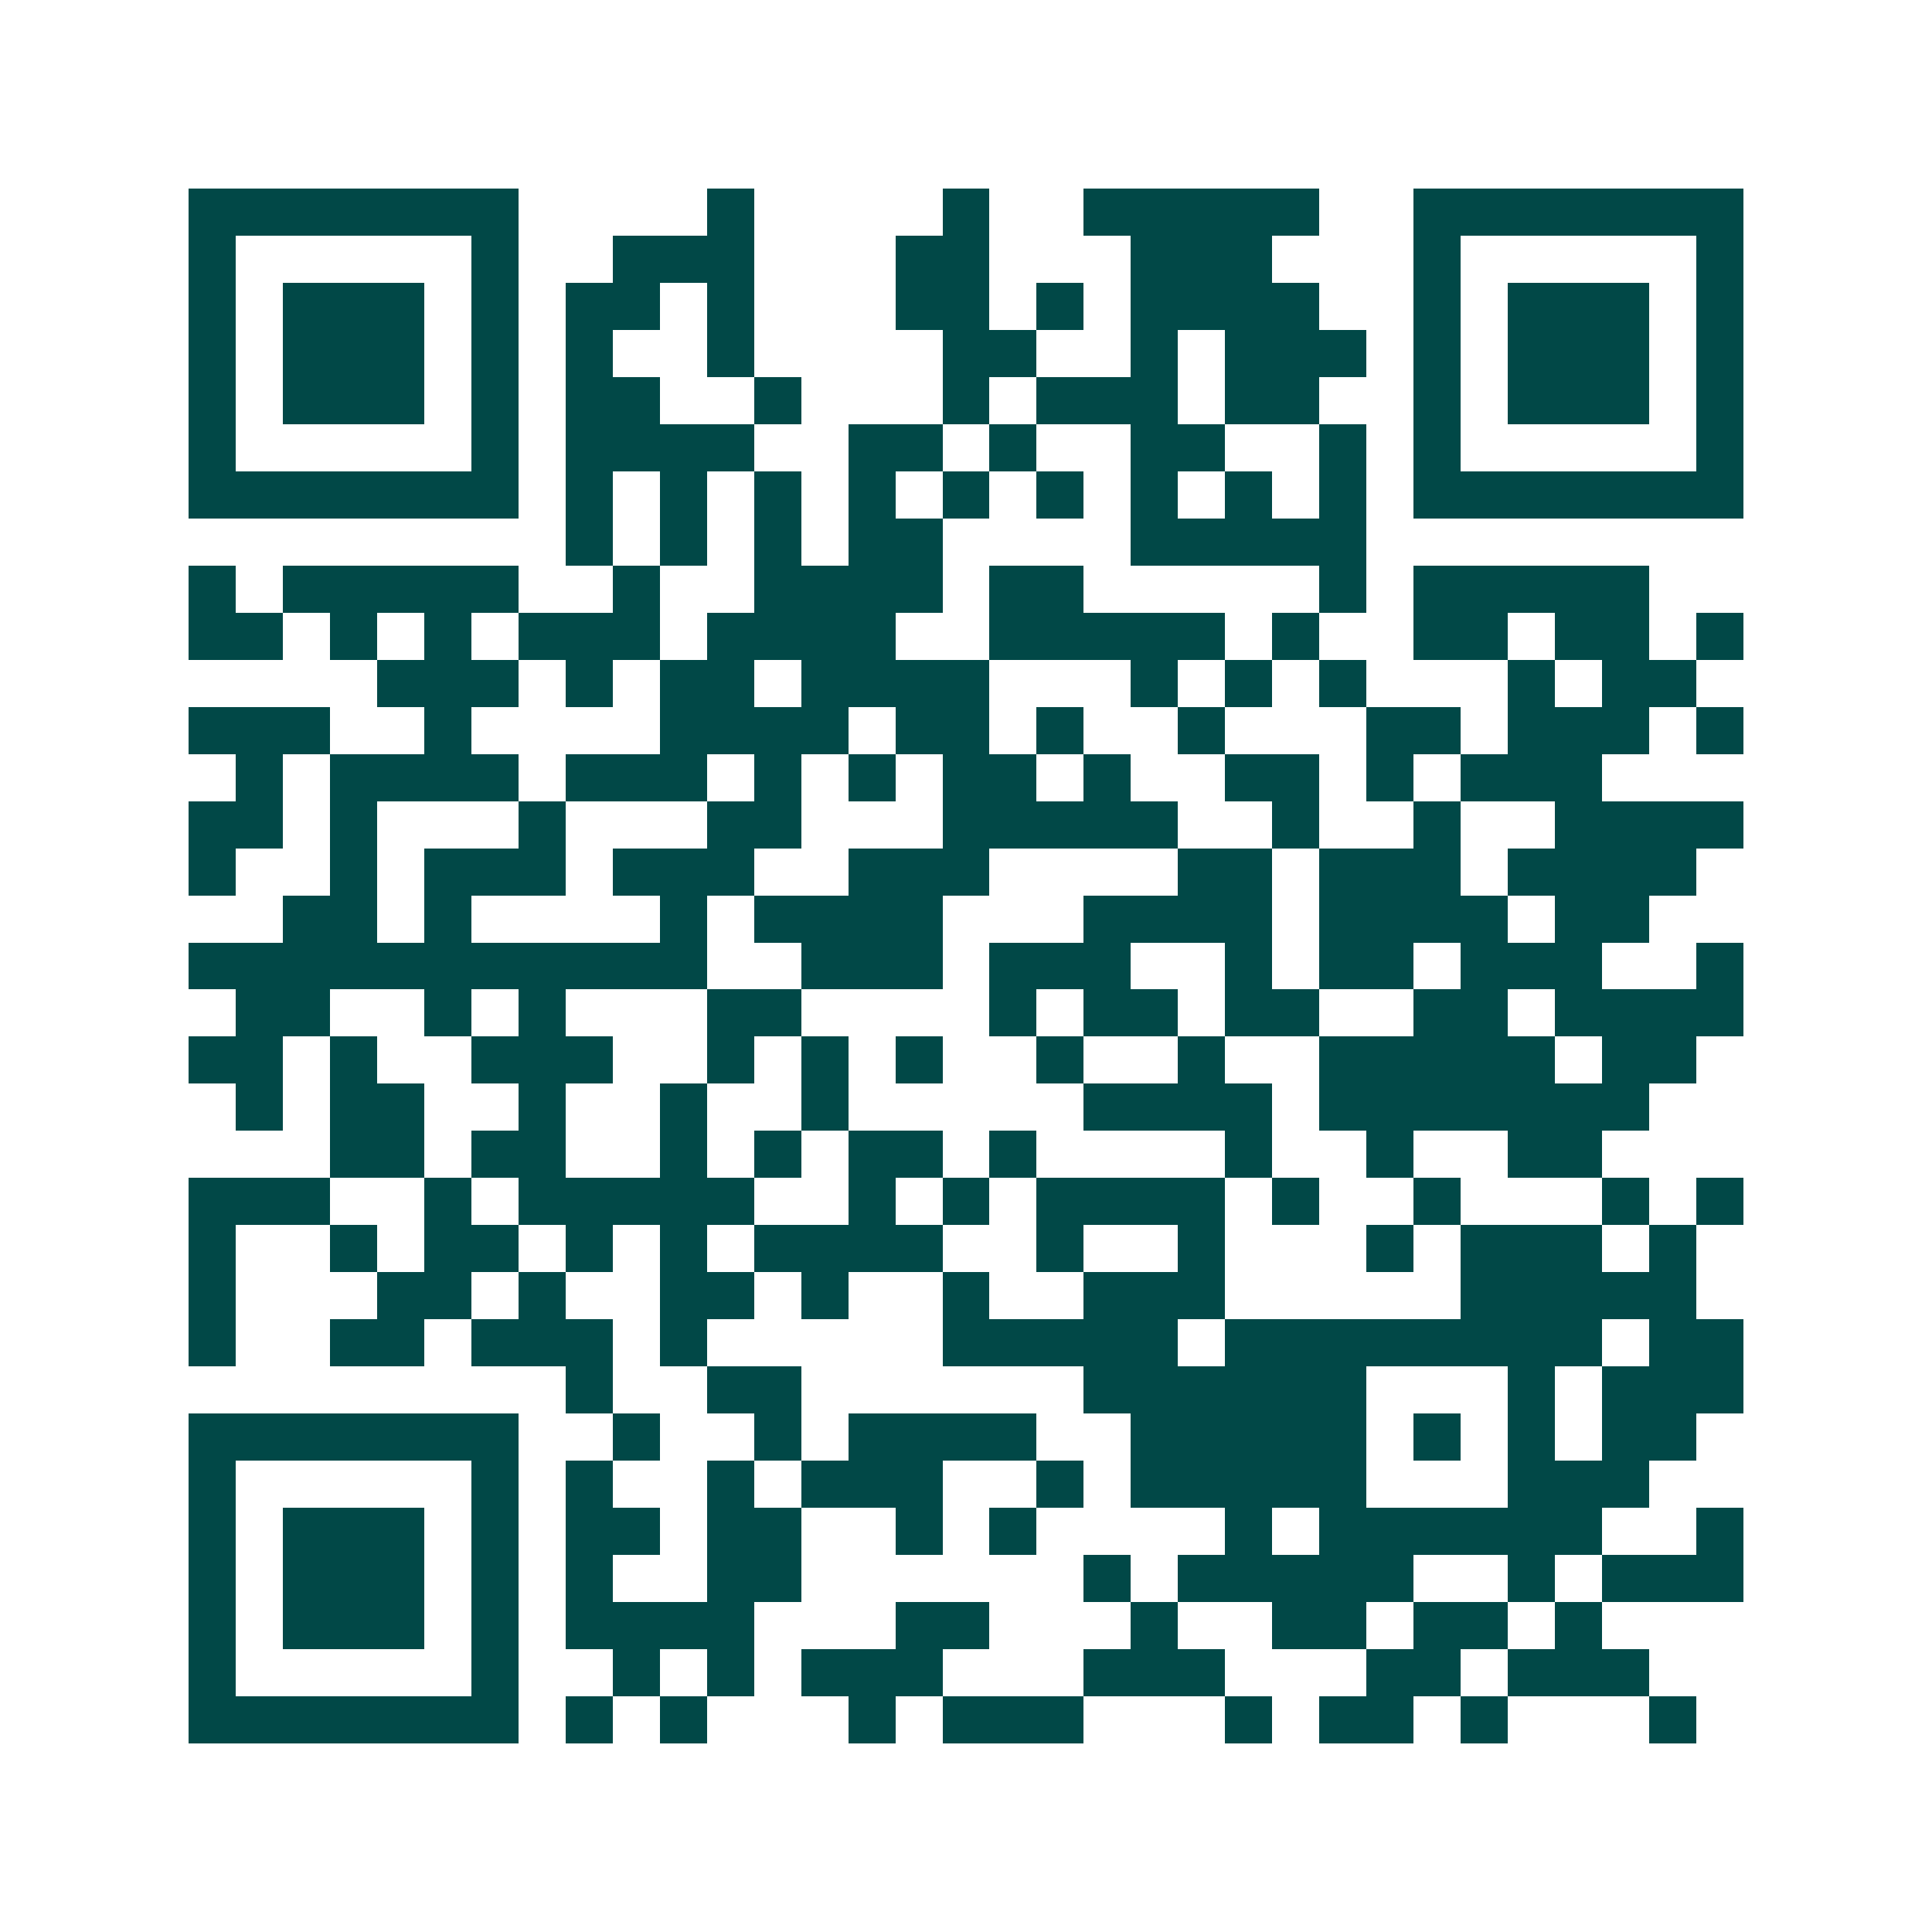 <svg xmlns="http://www.w3.org/2000/svg" width="200" height="200" viewBox="0 0 41 41" shape-rendering="crispEdges"><path fill="#ffffff" d="M0 0h41v41H0z"/><path stroke="#014847" d="M4 4.5h7m4 0h1m4 0h1m2 0h5m2 0h7M4 5.5h1m5 0h1m2 0h3m3 0h2m3 0h3m3 0h1m5 0h1M4 6.5h1m1 0h3m1 0h1m1 0h2m1 0h1m3 0h2m1 0h1m1 0h4m2 0h1m1 0h3m1 0h1M4 7.5h1m1 0h3m1 0h1m1 0h1m2 0h1m4 0h2m2 0h1m1 0h3m1 0h1m1 0h3m1 0h1M4 8.5h1m1 0h3m1 0h1m1 0h2m2 0h1m3 0h1m1 0h3m1 0h2m2 0h1m1 0h3m1 0h1M4 9.5h1m5 0h1m1 0h4m2 0h2m1 0h1m2 0h2m2 0h1m1 0h1m5 0h1M4 10.5h7m1 0h1m1 0h1m1 0h1m1 0h1m1 0h1m1 0h1m1 0h1m1 0h1m1 0h1m1 0h7M12 11.5h1m1 0h1m1 0h1m1 0h2m4 0h5M4 12.5h1m1 0h5m2 0h1m2 0h4m1 0h2m5 0h1m1 0h5M4 13.5h2m1 0h1m1 0h1m1 0h3m1 0h4m2 0h5m1 0h1m2 0h2m1 0h2m1 0h1M8 14.5h3m1 0h1m1 0h2m1 0h4m3 0h1m1 0h1m1 0h1m3 0h1m1 0h2M4 15.5h3m2 0h1m4 0h4m1 0h2m1 0h1m2 0h1m3 0h2m1 0h3m1 0h1M5 16.5h1m1 0h4m1 0h3m1 0h1m1 0h1m1 0h2m1 0h1m2 0h2m1 0h1m1 0h3M4 17.5h2m1 0h1m3 0h1m3 0h2m3 0h5m2 0h1m2 0h1m2 0h4M4 18.5h1m2 0h1m1 0h3m1 0h3m2 0h3m4 0h2m1 0h3m1 0h4M6 19.5h2m1 0h1m4 0h1m1 0h4m3 0h4m1 0h4m1 0h2M4 20.5h11m2 0h3m1 0h3m2 0h1m1 0h2m1 0h3m2 0h1M5 21.5h2m2 0h1m1 0h1m3 0h2m4 0h1m1 0h2m1 0h2m2 0h2m1 0h4M4 22.5h2m1 0h1m2 0h3m2 0h1m1 0h1m1 0h1m2 0h1m2 0h1m2 0h5m1 0h2M5 23.5h1m1 0h2m2 0h1m2 0h1m2 0h1m5 0h4m1 0h7M7 24.5h2m1 0h2m2 0h1m1 0h1m1 0h2m1 0h1m4 0h1m2 0h1m2 0h2M4 25.5h3m2 0h1m1 0h5m2 0h1m1 0h1m1 0h4m1 0h1m2 0h1m3 0h1m1 0h1M4 26.5h1m2 0h1m1 0h2m1 0h1m1 0h1m1 0h4m2 0h1m2 0h1m3 0h1m1 0h3m1 0h1M4 27.5h1m3 0h2m1 0h1m2 0h2m1 0h1m2 0h1m2 0h3m5 0h5M4 28.5h1m2 0h2m1 0h3m1 0h1m5 0h5m1 0h8m1 0h2M12 29.5h1m2 0h2m6 0h6m3 0h1m1 0h3M4 30.5h7m2 0h1m2 0h1m1 0h4m2 0h5m1 0h1m1 0h1m1 0h2M4 31.5h1m5 0h1m1 0h1m2 0h1m1 0h3m2 0h1m1 0h5m3 0h3M4 32.5h1m1 0h3m1 0h1m1 0h2m1 0h2m2 0h1m1 0h1m4 0h1m1 0h6m2 0h1M4 33.5h1m1 0h3m1 0h1m1 0h1m2 0h2m6 0h1m1 0h5m2 0h1m1 0h3M4 34.5h1m1 0h3m1 0h1m1 0h4m3 0h2m3 0h1m2 0h2m1 0h2m1 0h1M4 35.5h1m5 0h1m2 0h1m1 0h1m1 0h3m3 0h3m3 0h2m1 0h3M4 36.5h7m1 0h1m1 0h1m3 0h1m1 0h3m3 0h1m1 0h2m1 0h1m3 0h1"/></svg>
